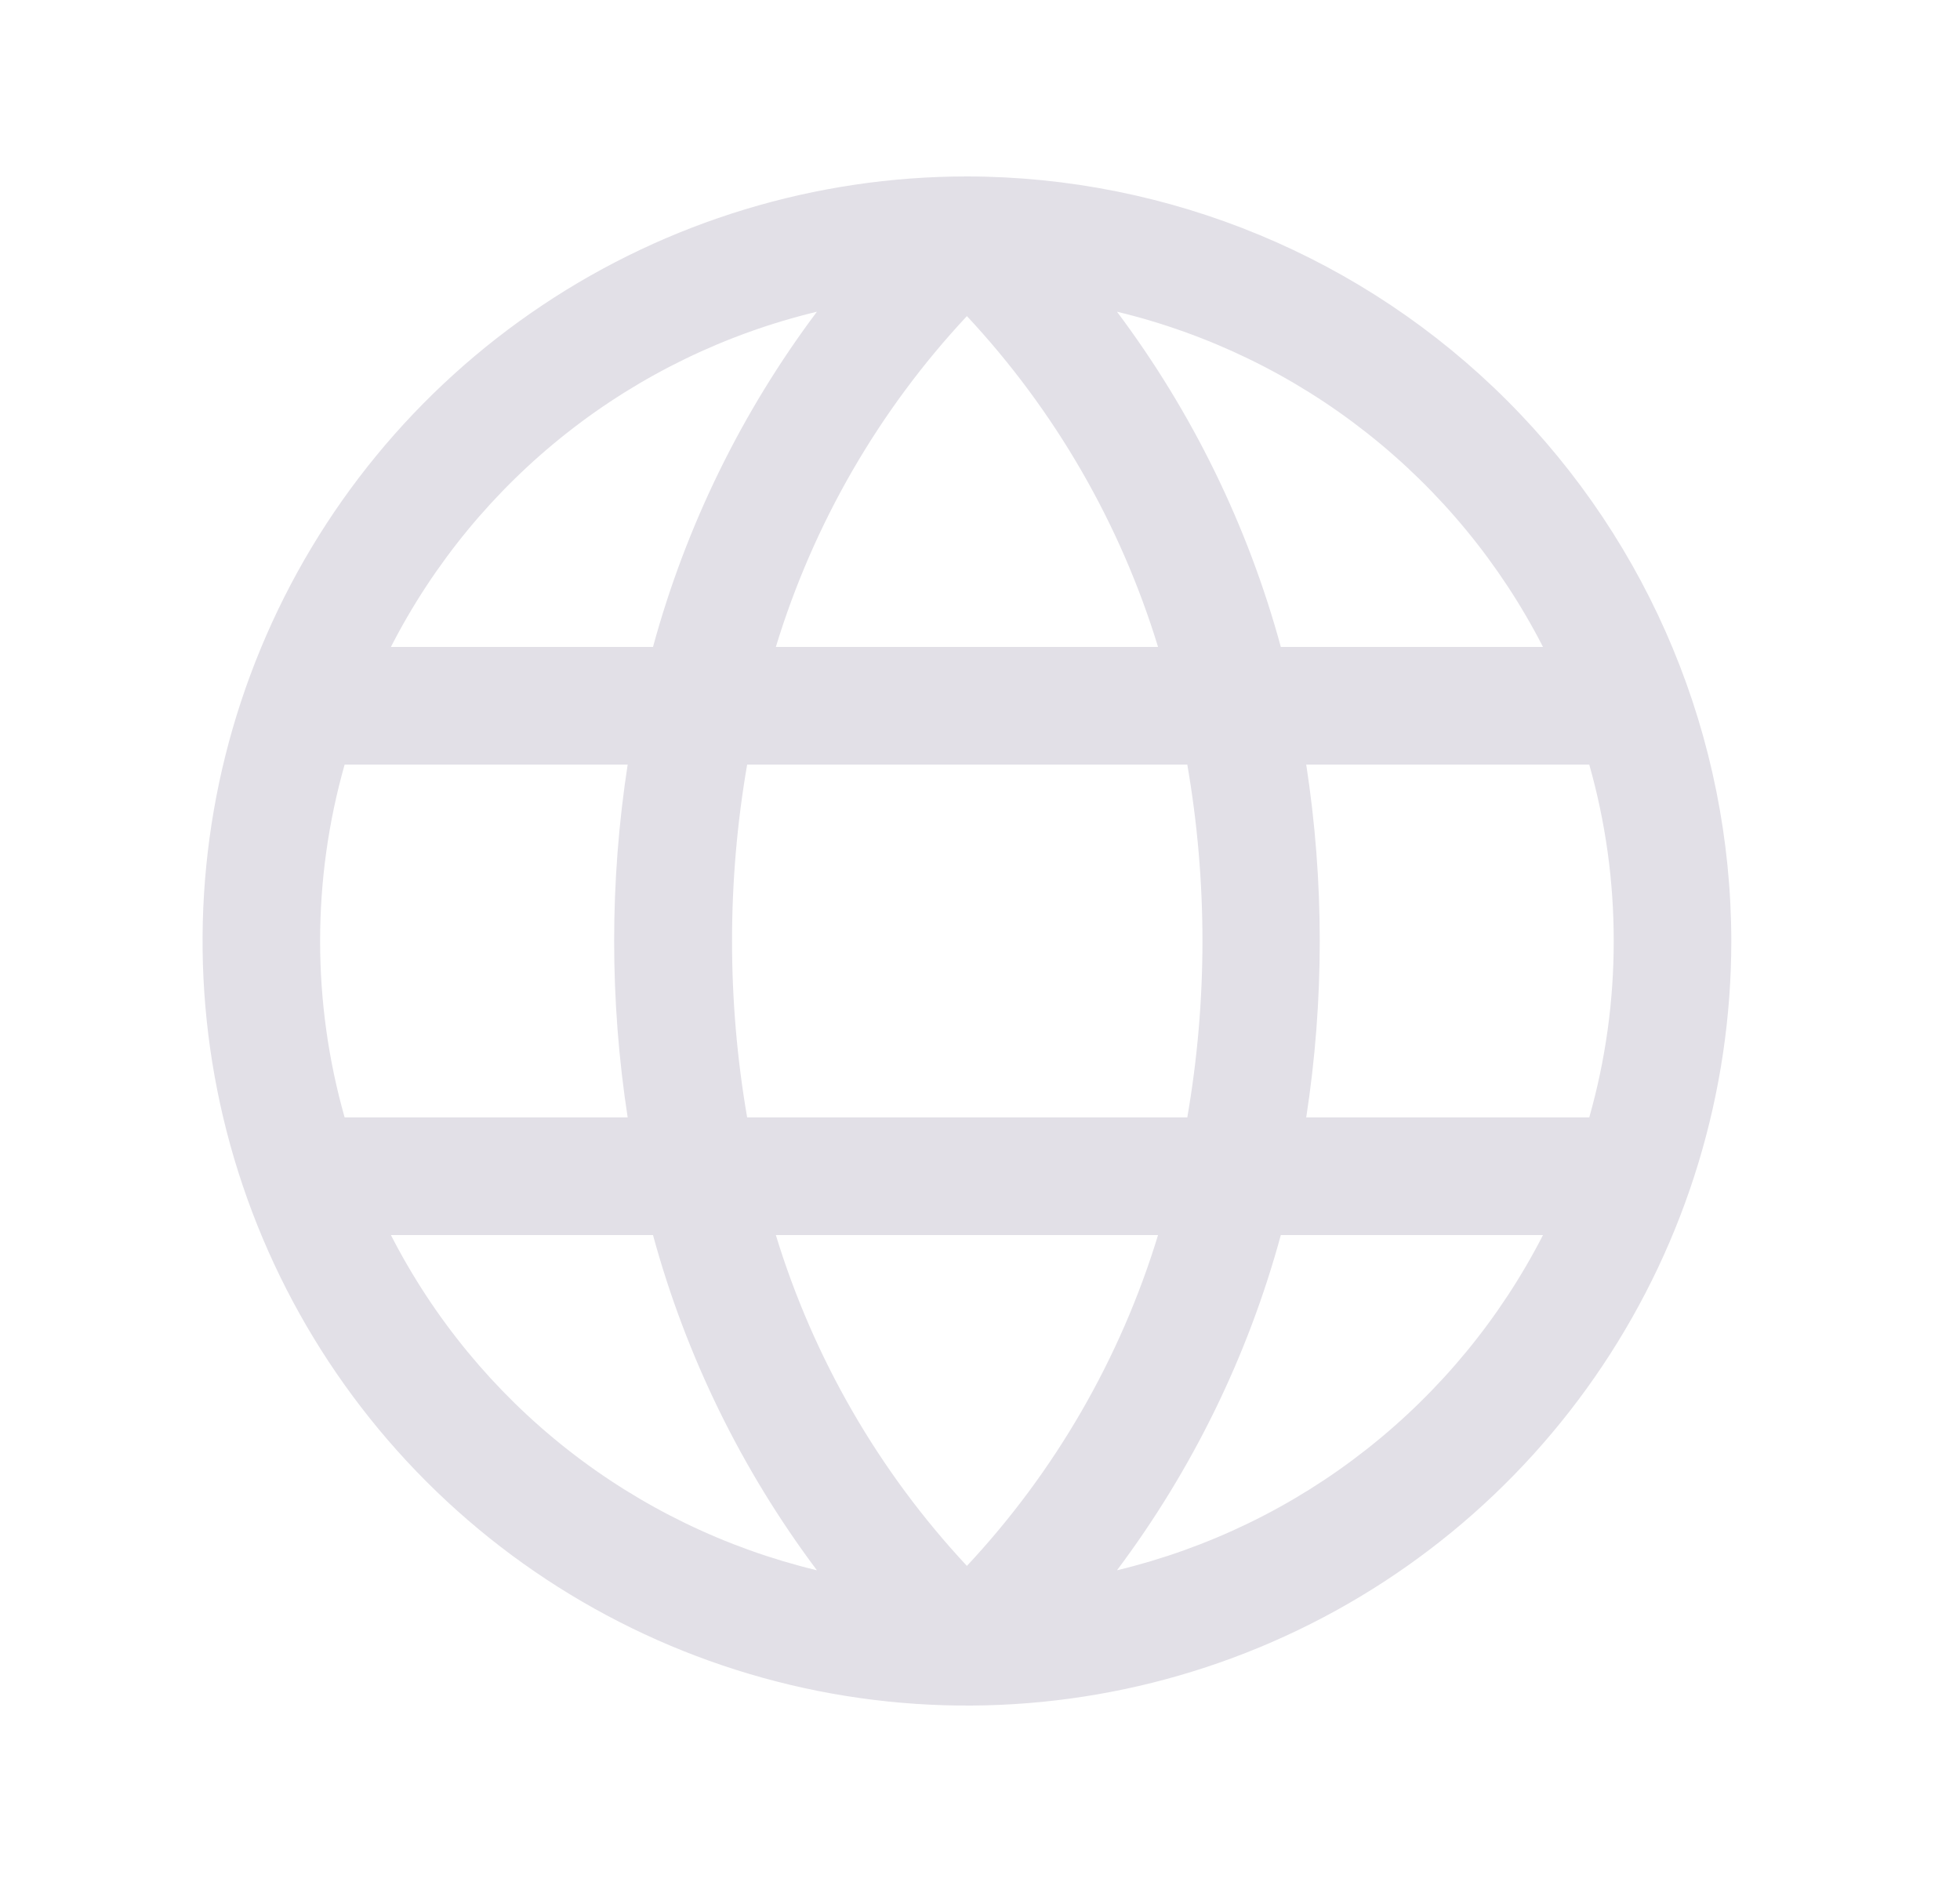 <svg width="25" height="24" viewBox="0 0 25 24" fill="none" xmlns="http://www.w3.org/2000/svg">
<path d="M12.333 2.25C10.405 2.25 8.52 2.822 6.917 3.893C5.313 4.965 4.064 6.487 3.326 8.269C2.588 10.05 2.395 12.011 2.771 13.902C3.147 15.793 4.076 17.531 5.439 18.894C6.803 20.258 8.54 21.186 10.431 21.563C12.323 21.939 14.283 21.746 16.064 21.008C17.846 20.27 19.369 19.02 20.44 17.417C21.512 15.813 22.083 13.928 22.083 12C22.08 9.415 21.052 6.937 19.224 5.109C17.396 3.281 14.918 2.253 12.333 2.25ZM20.583 12C20.584 12.761 20.479 13.518 20.271 14.25H16.661C16.891 12.759 16.891 11.241 16.661 9.75H20.271C20.479 10.482 20.584 11.239 20.583 12ZM9.896 15.75H14.771C14.291 17.324 13.457 18.767 12.333 19.969C11.21 18.766 10.377 17.323 9.896 15.75ZM9.53 14.25C9.273 12.761 9.273 11.239 9.53 9.75H15.144C15.402 11.239 15.402 12.761 15.144 14.25H9.53ZM4.083 12C4.083 11.239 4.188 10.482 4.396 9.75H8.006C7.776 11.241 7.776 12.759 8.006 14.25H4.396C4.188 13.518 4.083 12.761 4.083 12ZM14.771 8.25H9.896C10.376 6.676 11.21 5.233 12.333 4.031C13.456 5.234 14.29 6.677 14.771 8.25ZM19.677 8.25H16.337C15.917 6.706 15.207 5.255 14.247 3.975C15.407 4.254 16.494 4.78 17.431 5.518C18.369 6.256 19.137 7.188 19.681 8.25H19.677ZM10.42 3.975C9.46 5.255 8.75 6.706 8.329 8.25H4.986C5.53 7.188 6.297 6.256 7.235 5.518C8.173 4.78 9.26 4.254 10.42 3.975ZM4.986 15.75H8.329C8.75 17.294 9.46 18.745 10.42 20.025C9.26 19.746 8.173 19.22 7.235 18.482C6.297 17.744 5.53 16.812 4.986 15.75ZM14.247 20.025C15.207 18.745 15.917 17.294 16.337 15.75H19.681C19.137 16.812 18.369 17.744 17.431 18.482C16.494 19.22 15.407 19.746 14.247 20.025Z" fill="#E2E0E7"/>
</svg>
